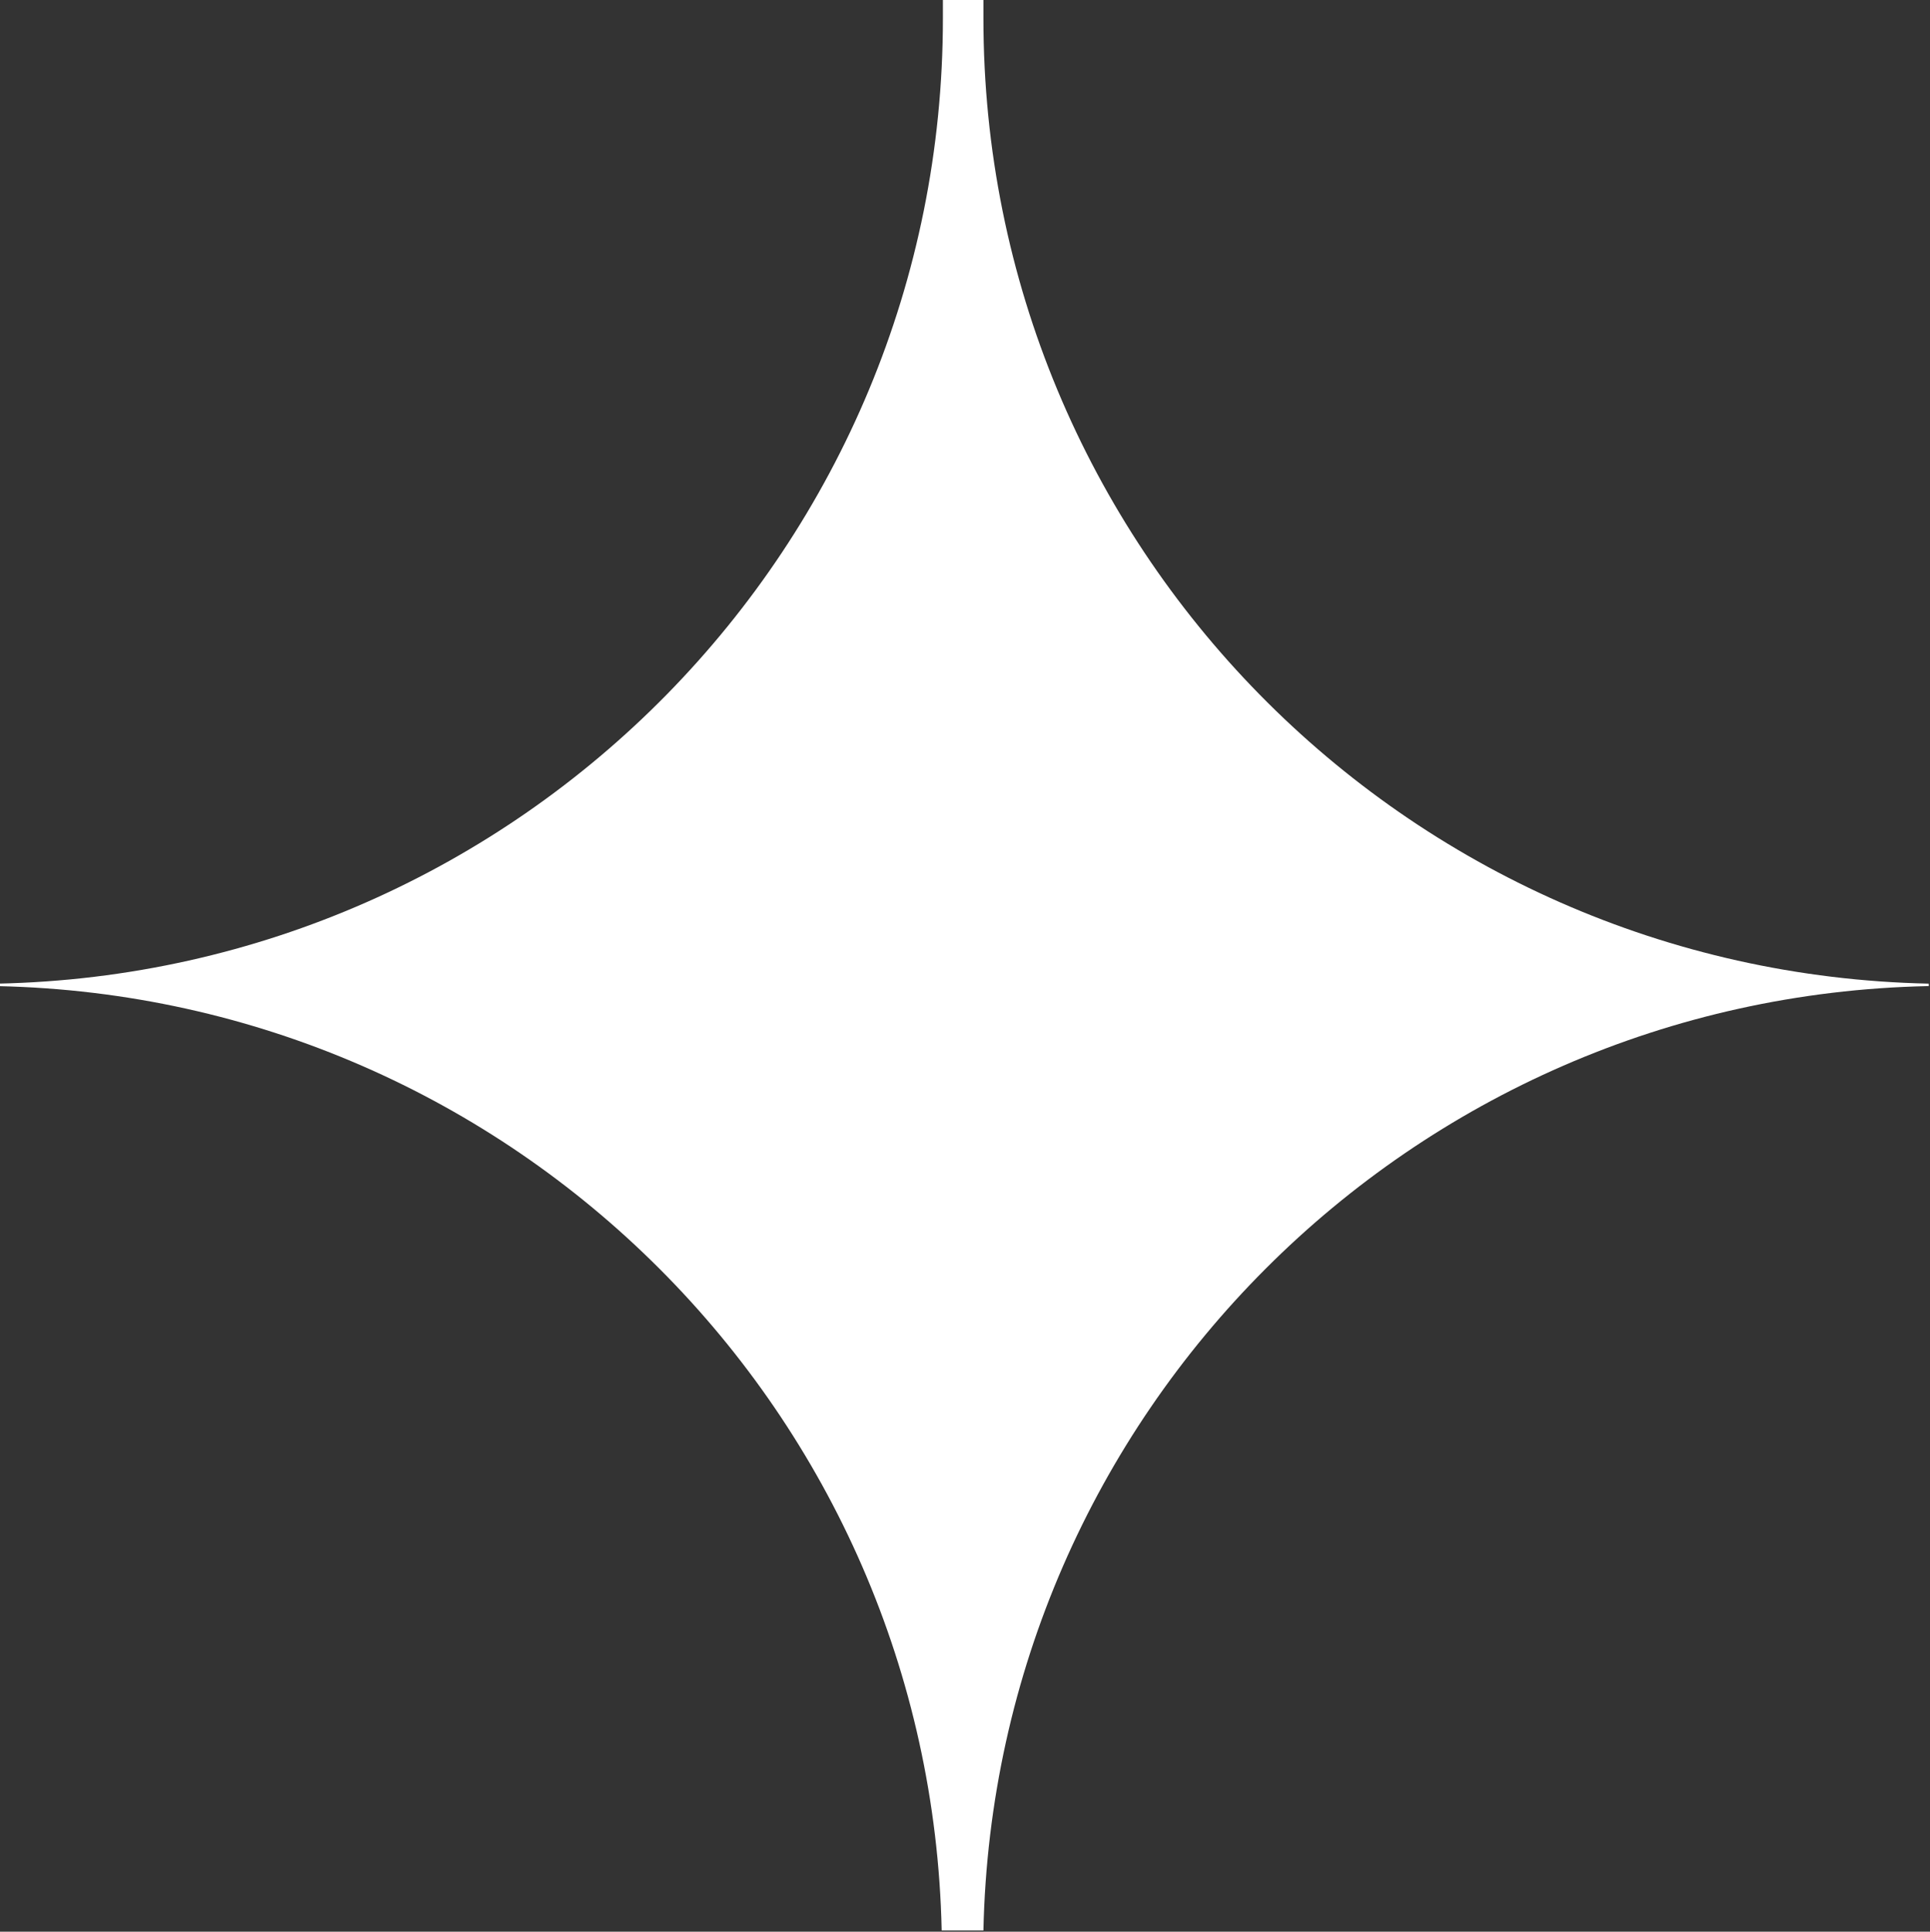 ﻿<?xml version="1.0" encoding="utf-8"?><svg id="_圖層_1" viewBox="0 0 15.72 15.73" xmlns="http://www.w3.org/2000/svg">
  <rect x="0" y="0" width="15.72" height="15.73" fill="#333333" stroke="none"/>
  <defs>
    <style>
      .cls-1 {
        fill: #fff;
      }
    </style>
  </defs>
  <path class="cls-1" d="M15.71,8.03s0-.01,0-.02c-4.27-.09-7.7-3.57-7.7-7.86,0-.05,0-.1,0-.15-.06,0-.11,0-.17,0s-.11,0-.16,0c0,.05,0,.1,0,.15,0,4.29-3.43,7.77-7.7,7.86,0,0,0,.01,0,.02,4.21.09,7.6,3.48,7.69,7.69.06,0,.11,0,.17,0s.11,0,.17,0c.09-4.21,3.48-7.6,7.69-7.69Z" />
</svg>